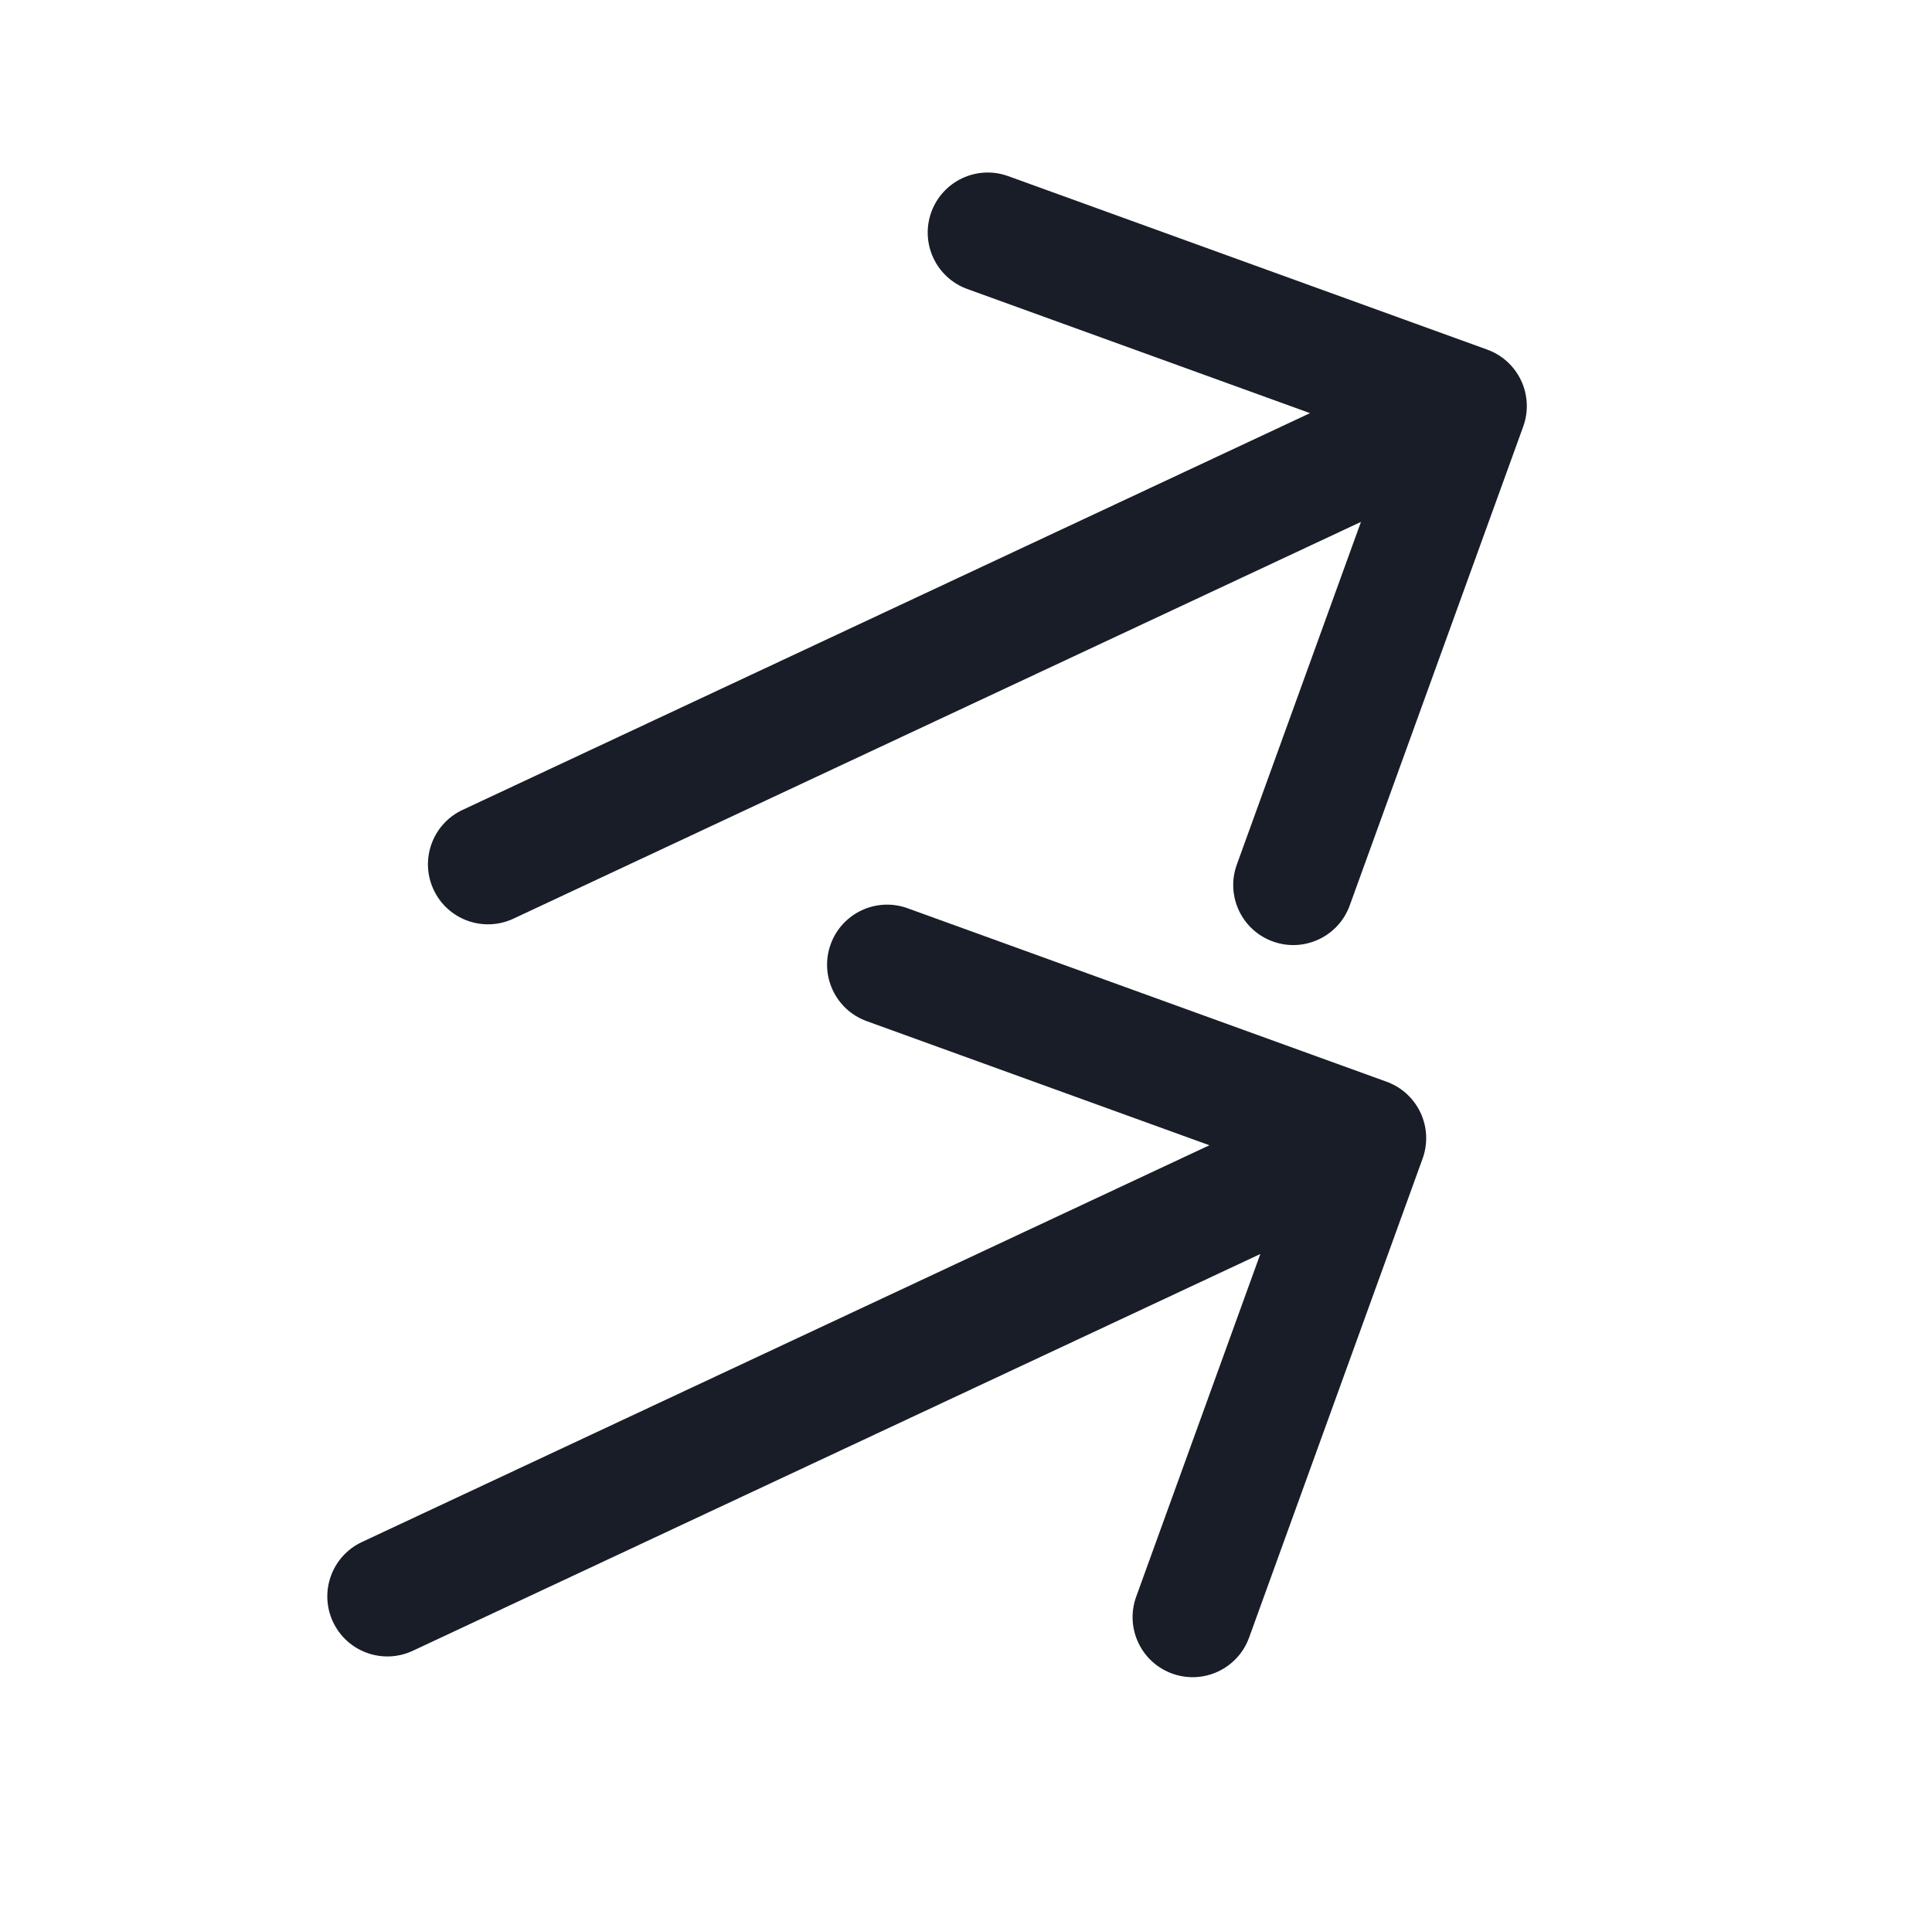 <svg width="181" height="180" viewBox="0 0 181 180" fill="none" xmlns="http://www.w3.org/2000/svg">
<g clip-path="url(#clip0_10_4425)">
<path fill-rule="evenodd" clip-rule="evenodd" d="M87.25 19.875C88.308 16.954 91.533 15.444 94.454 16.502L139.331 32.756C140.733 33.264 141.877 34.309 142.509 35.66C143.142 37.011 143.212 38.558 142.704 39.961L126.449 84.837C125.391 87.758 122.166 89.268 119.245 88.21C116.324 87.152 114.814 83.927 115.872 81.006L127.502 48.898L48.103 86.072C45.29 87.39 41.941 86.177 40.624 83.363C39.307 80.55 40.52 77.201 43.333 75.884L122.731 38.709L90.623 27.079C87.702 26.021 86.192 22.796 87.25 19.875Z" fill="#181D27"/>
<path fill-rule="evenodd" clip-rule="evenodd" d="M77.822 88.47C78.88 85.549 82.105 84.039 85.026 85.097L129.903 101.351C131.306 101.859 132.449 102.904 133.082 104.255C133.714 105.606 133.784 107.153 133.276 108.556L117.022 153.432C115.964 156.353 112.738 157.863 109.817 156.805C106.896 155.747 105.386 152.522 106.444 149.601L118.074 117.493L38.676 154.667C35.862 155.985 32.514 154.772 31.196 151.958C29.879 149.145 31.092 145.796 33.905 144.479L113.303 107.304L81.195 95.674C78.274 94.616 76.764 91.391 77.822 88.47Z" fill="#181D27"/>
</g>
<defs>
<clipPath id="clip0_10_4425">
<rect width="180" height="180" fill="white" transform="translate(0.5)"/>
</clipPath>
</defs>
</svg>
